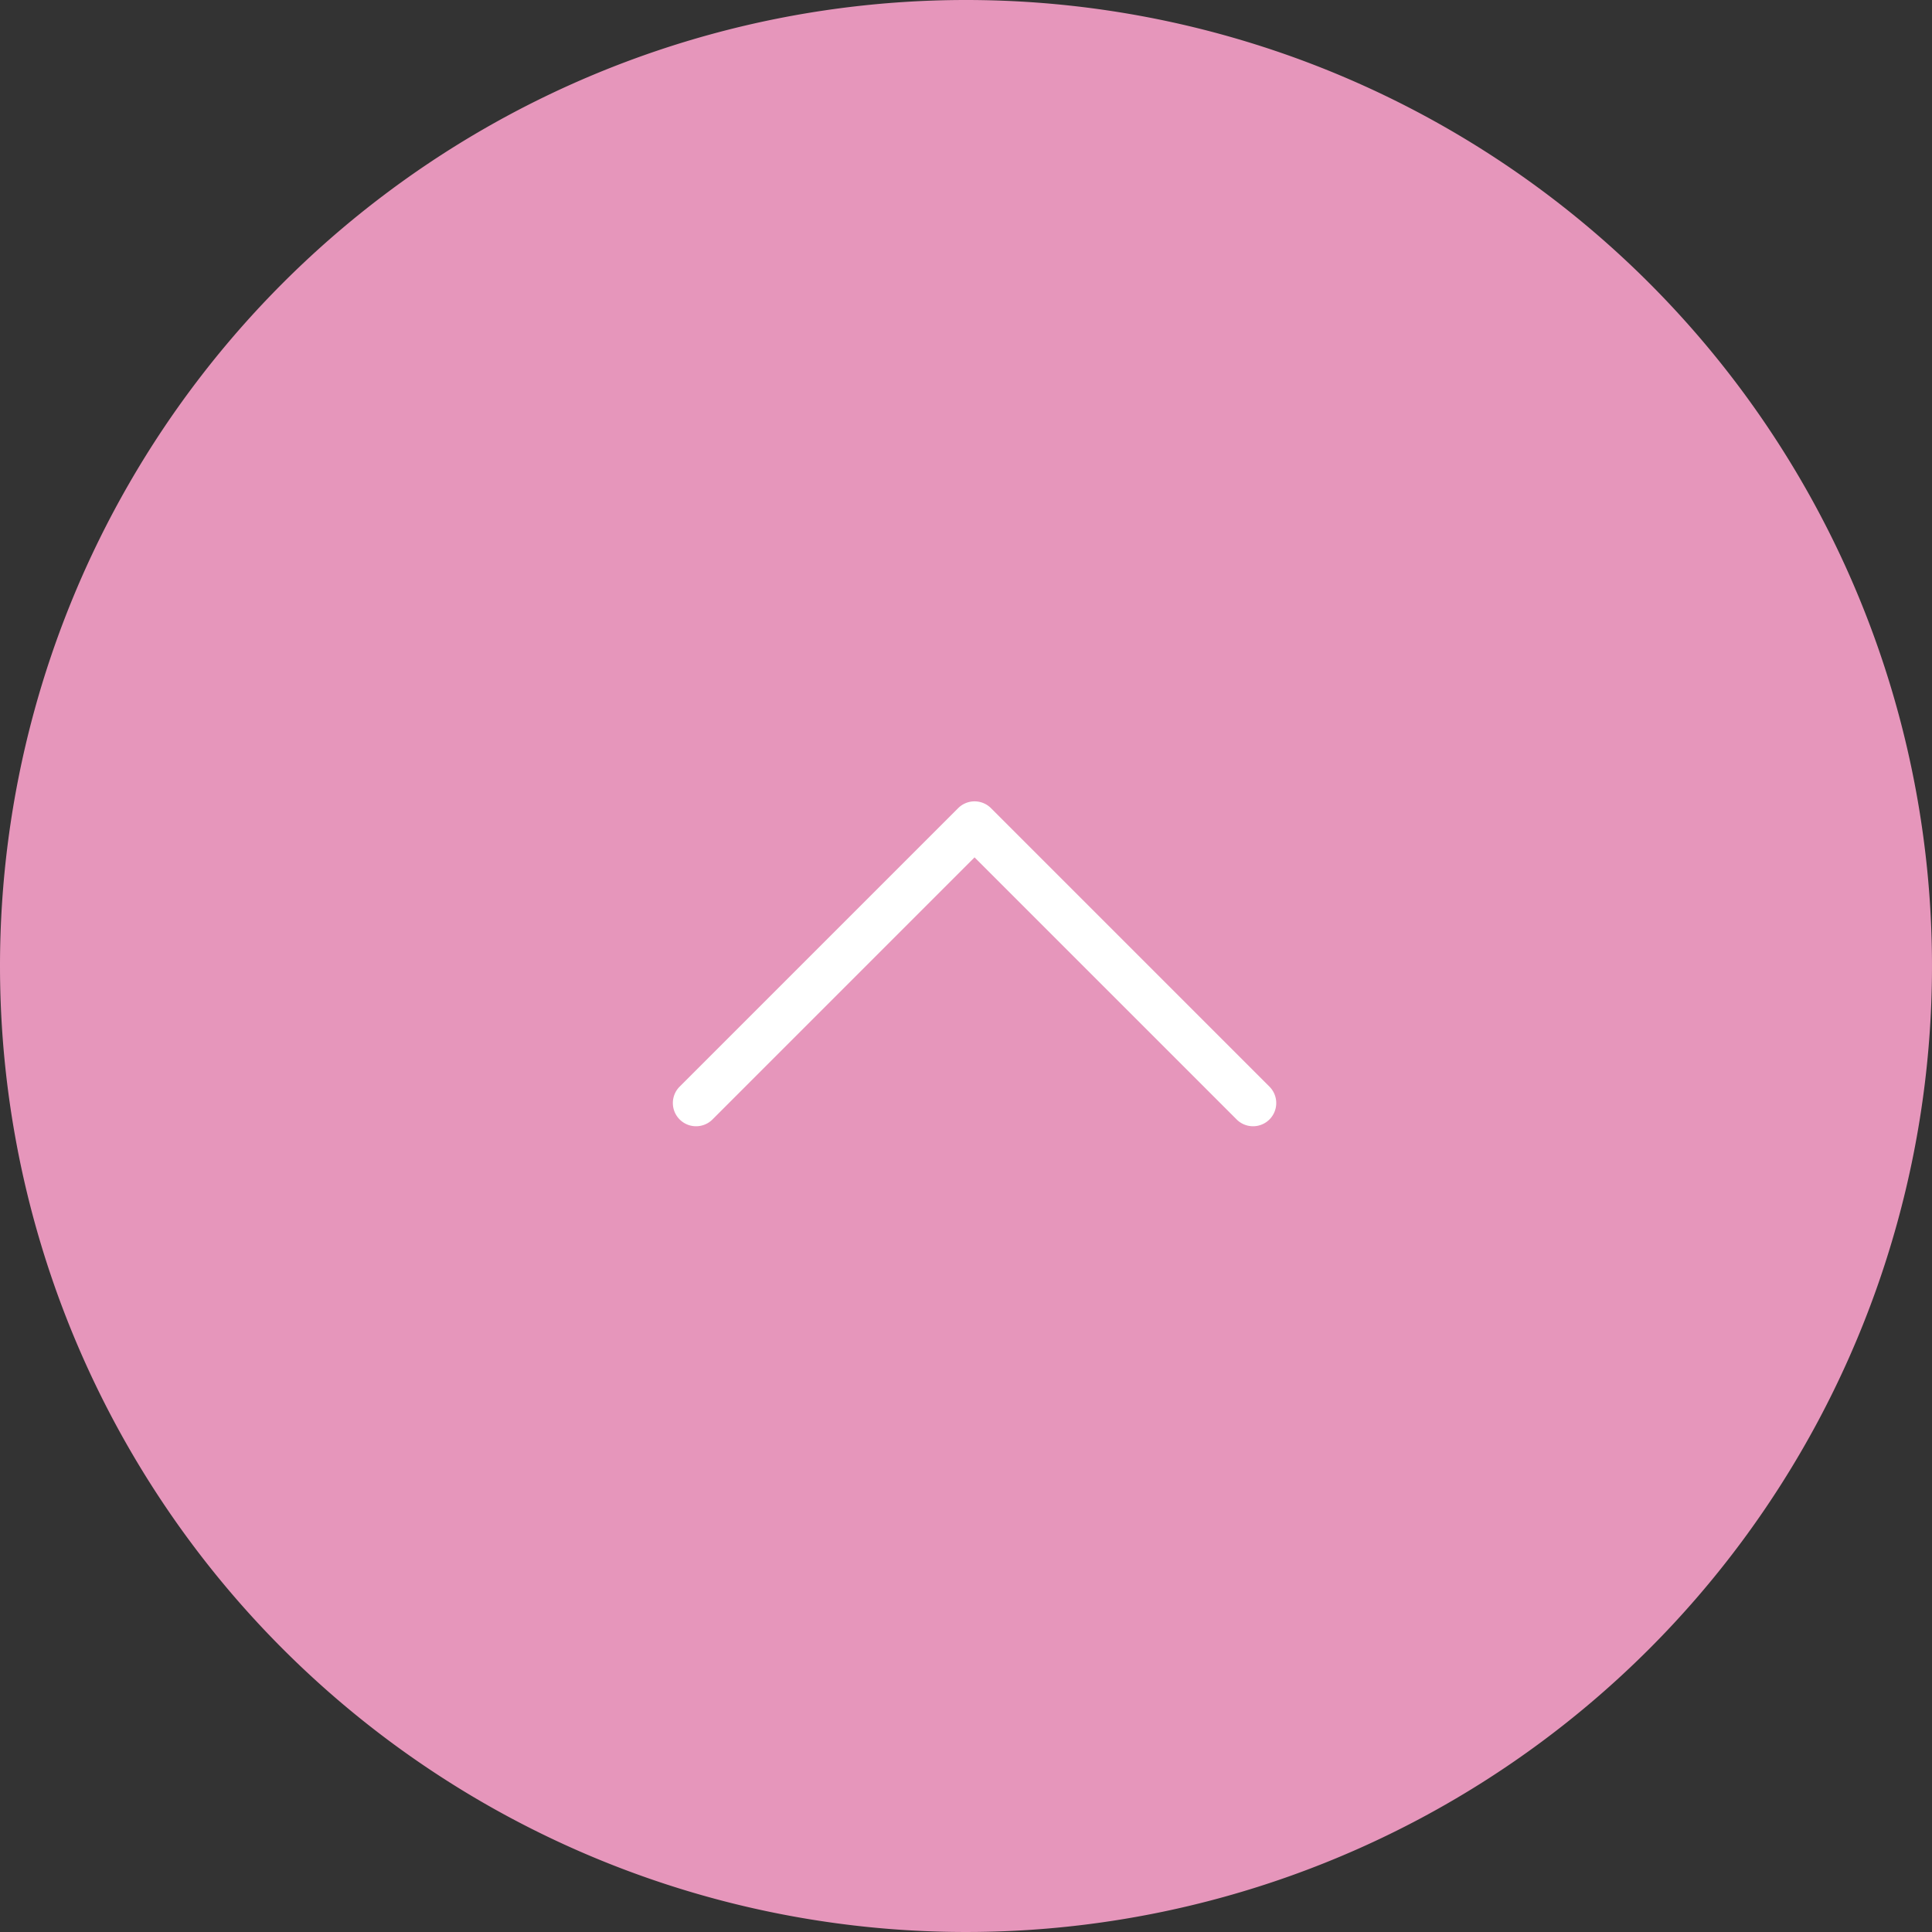 <svg xmlns="http://www.w3.org/2000/svg" width="105" height="105" viewBox="0 0 105 105">
  <rect x="0" y="0" width="105" height="105" fill="#333333" stroke="none"/>
  <g id="scroll-top" transform="translate(21332 5559)">
    <g id="Group_26168" data-name="Group 26168" transform="translate(-23112 -11142)">
      <path id="Path_434" data-name="Path 434" d="M52.5,0A52.5,52.5,0,1,1,0,52.5,52.5,52.5,0,0,1,52.5,0Z" transform="translate(1780 5583)" fill="#e696bb"/>
      <path id="Path_235" data-name="Path 235" d="M.369,32.408a1.261,1.261,0,0,0,1.783,0L17.288,17.273a1.261,1.261,0,0,0,0-1.783L2.153.354A1.261,1.261,0,0,0,.369,2.138L14.613,16.381.369,30.625A1.261,1.261,0,0,0,.369,32.408Z" transform="translate(1816.584 5644.209) rotate(-90)" fill="#fff"/>
    </g>
  </g>
</svg>

